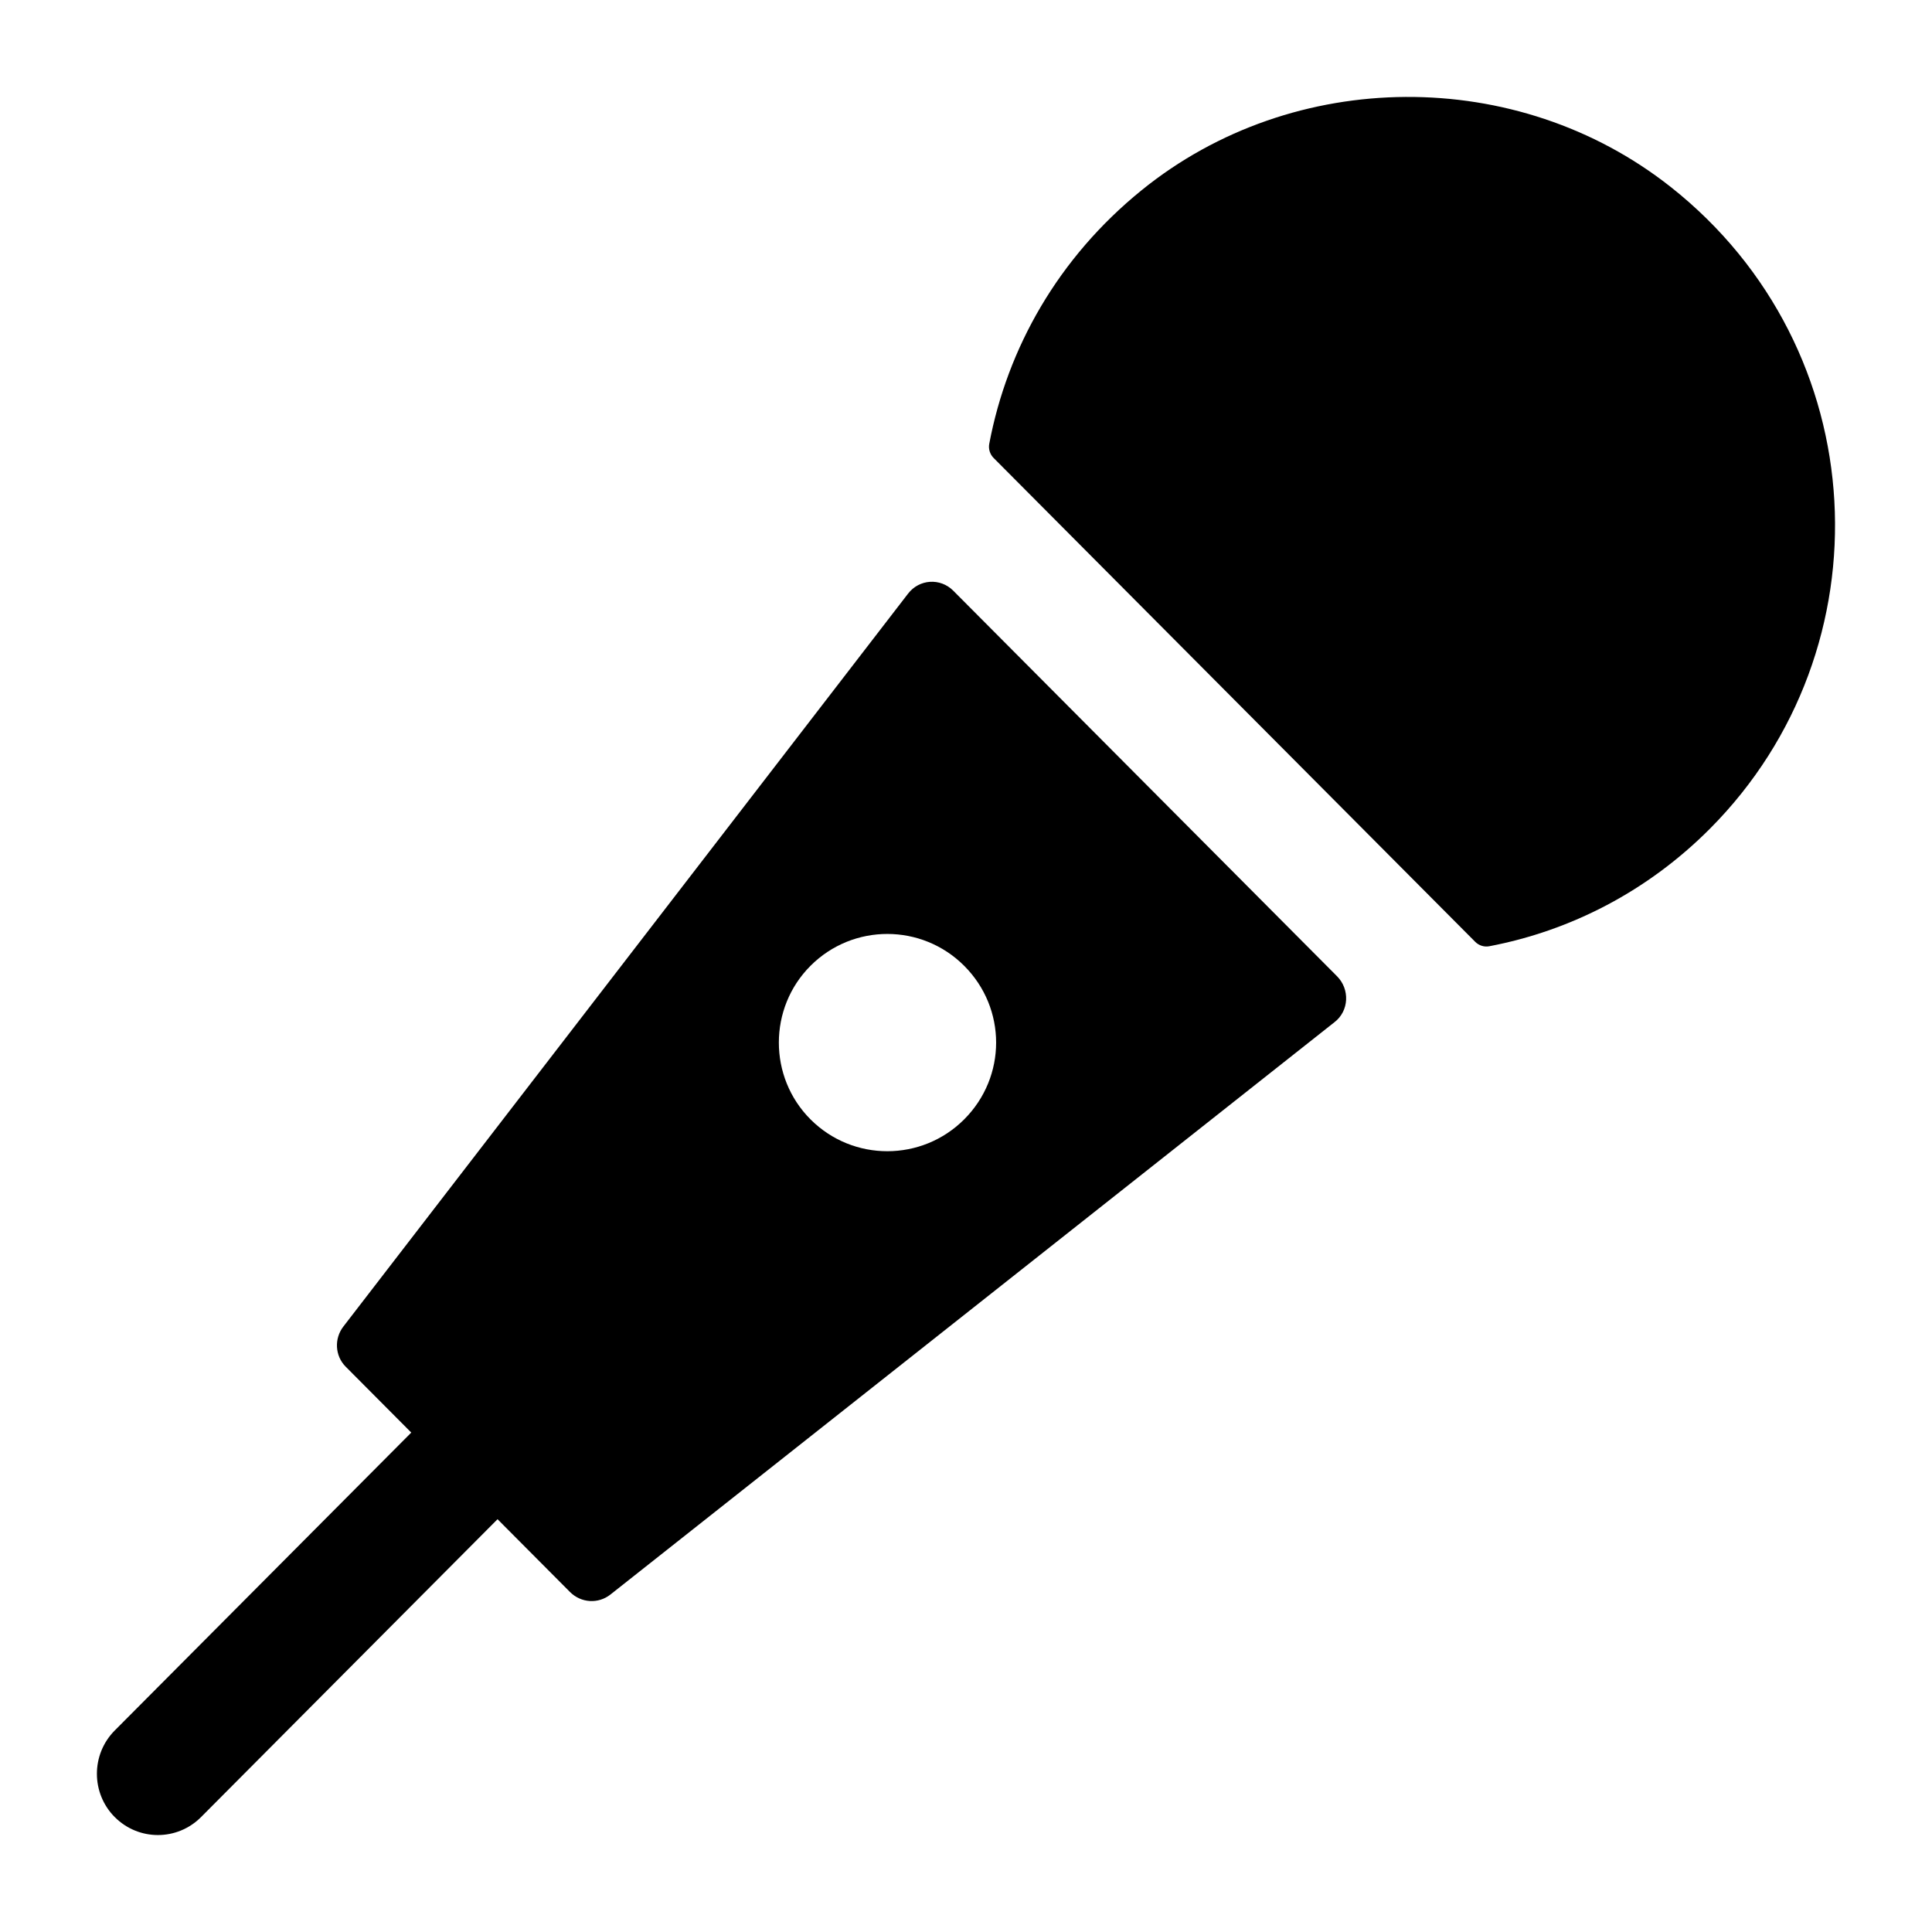 <?xml version="1.0" encoding="UTF-8"?>
<!-- Uploaded to: SVG Repo, www.svgrepo.com, Generator: SVG Repo Mixer Tools -->
<svg fill="#000000" width="800px" height="800px" version="1.1" viewBox="144 144 512 512" xmlns="http://www.w3.org/2000/svg">
 <g>
  <path d="m586.76 193.55c-40.672-32.141-99.961-31.781-140.23 0.867-22.07 17.891-35.582 41.82-40.371 67.215-0.254 1.355 0.199 2.766 1.168 3.742l127.62 128.22c0.969 0.973 2.371 1.426 3.715 1.172 21.496-4.09 41.934-14.52 58.52-31.184 47.469-47.699 43.852-127.14-10.426-170.04z"/>
  <path d="m174.42 625.55c6.312 6.34 16.543 6.34 22.855 0l78.578-78.945 19.18 19.27c2.973 2.984 7.543 3.215 10.742 0.688l191.87-151.67c3.887-2.984 4.113-8.727 0.688-12.172l-101.71-102.18c-3.43-3.445-9.027-3.098-12 0.805l-149.59 194.15c-2.516 3.215-2.285 7.809 0.57 10.68l17.387 17.469-78.578 78.945c-6.309 6.34-6.309 16.621 0 22.961zm184.38-225.61c11.297-11.297 29.516-11.195 40.711 0 11.297 11.297 11.297 29.414 0 40.711-11.195 11.195-29.414 11.297-40.711 0-11.195-11.195-11.195-29.516 0-40.711z"/>
 </g>
</svg>